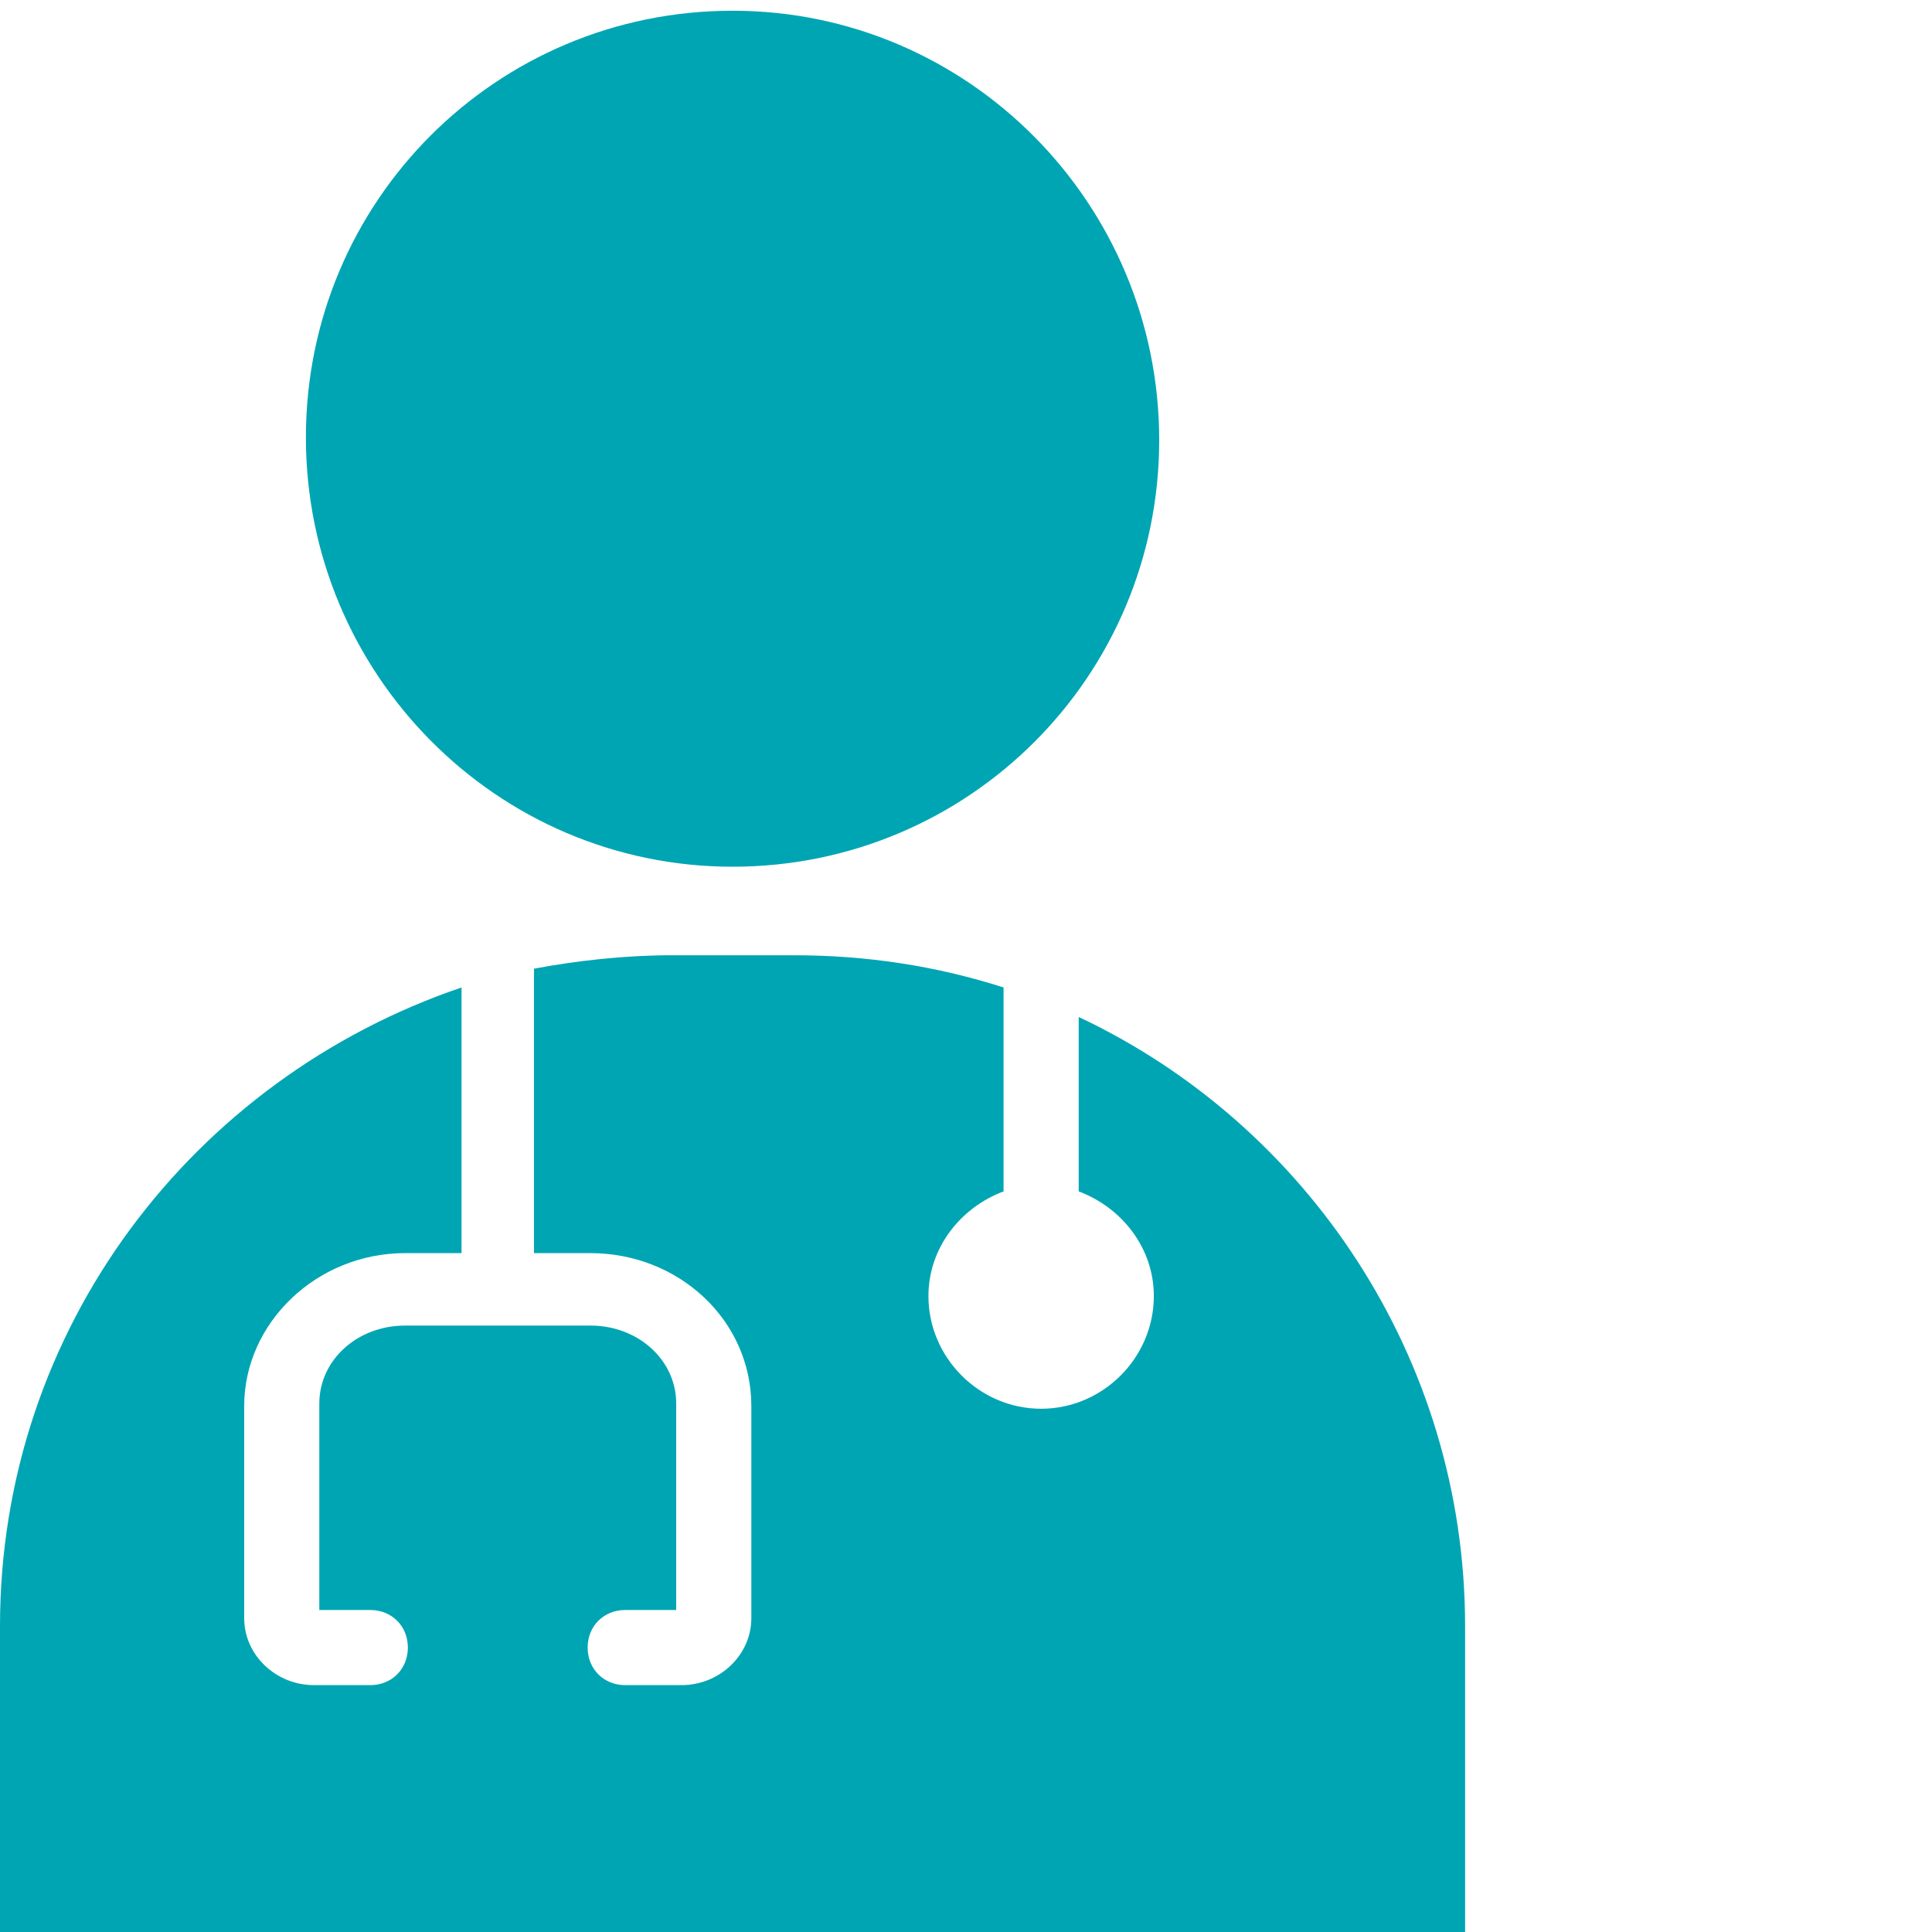 <?xml version="1.0" encoding="utf-8"?>
<!-- Generator: Adobe Illustrator 28.3.0, SVG Export Plug-In . SVG Version: 6.00 Build 0)  -->
<svg version="1.1" id="Layer_1" xmlns="http://www.w3.org/2000/svg" xmlns:xlink="http://www.w3.org/1999/xlink" x="0px" y="0px"
	 viewBox="0 0 72 72" style="enable-background:new 0 0 72 72;" xml:space="preserve">
<style type="text/css">
	.st0{fill:#00A5B3;}
</style>
<g>
	<path class="st0" d="M27.3,32.3c8.8,0,15.9-7.1,15.9-15.9S36.1,0.4,27.3,0.4c-8.8,0-15.9,7.1-15.9,15.9S18.5,32.3,27.3,32.3z"/>
	<path class="st0" d="M40.2,37.9v6.5c1.6,0.6,2.8,2.1,2.8,3.9c0,2.3-1.9,4.2-4.2,4.2s-4.2-1.9-4.2-4.2c0-1.8,1.2-3.3,2.8-3.9v-7.6
		c-2.5-0.8-5.1-1.2-7.8-1.2H25c-1.7,0-3.5,0.2-5.1,0.5v10.6H22c3.3,0,6,2.5,6,5.7v7.9c0,1.4-1.2,2.5-2.6,2.5h-2.1
		c-0.8,0-1.4-0.6-1.4-1.4c0-0.8,0.6-1.4,1.4-1.4h1.9v-7.7c0-1.6-1.4-2.9-3.2-2.9h-6.9c-1.8,0-3.2,1.3-3.2,2.9v7.7h1.9
		c0.8,0,1.4,0.6,1.4,1.4c0,0.8-0.6,1.4-1.4,1.4h-2.1c-1.4,0-2.6-1.1-2.6-2.5v-7.9c0-3.1,2.7-5.7,6-5.7h2.1v-9.9
		C7.2,40.2,0,49.5,0,60.6V72h54.6V60.6C54.6,50.6,48.7,41.9,40.2,37.9z"/>
</g>
</svg>
